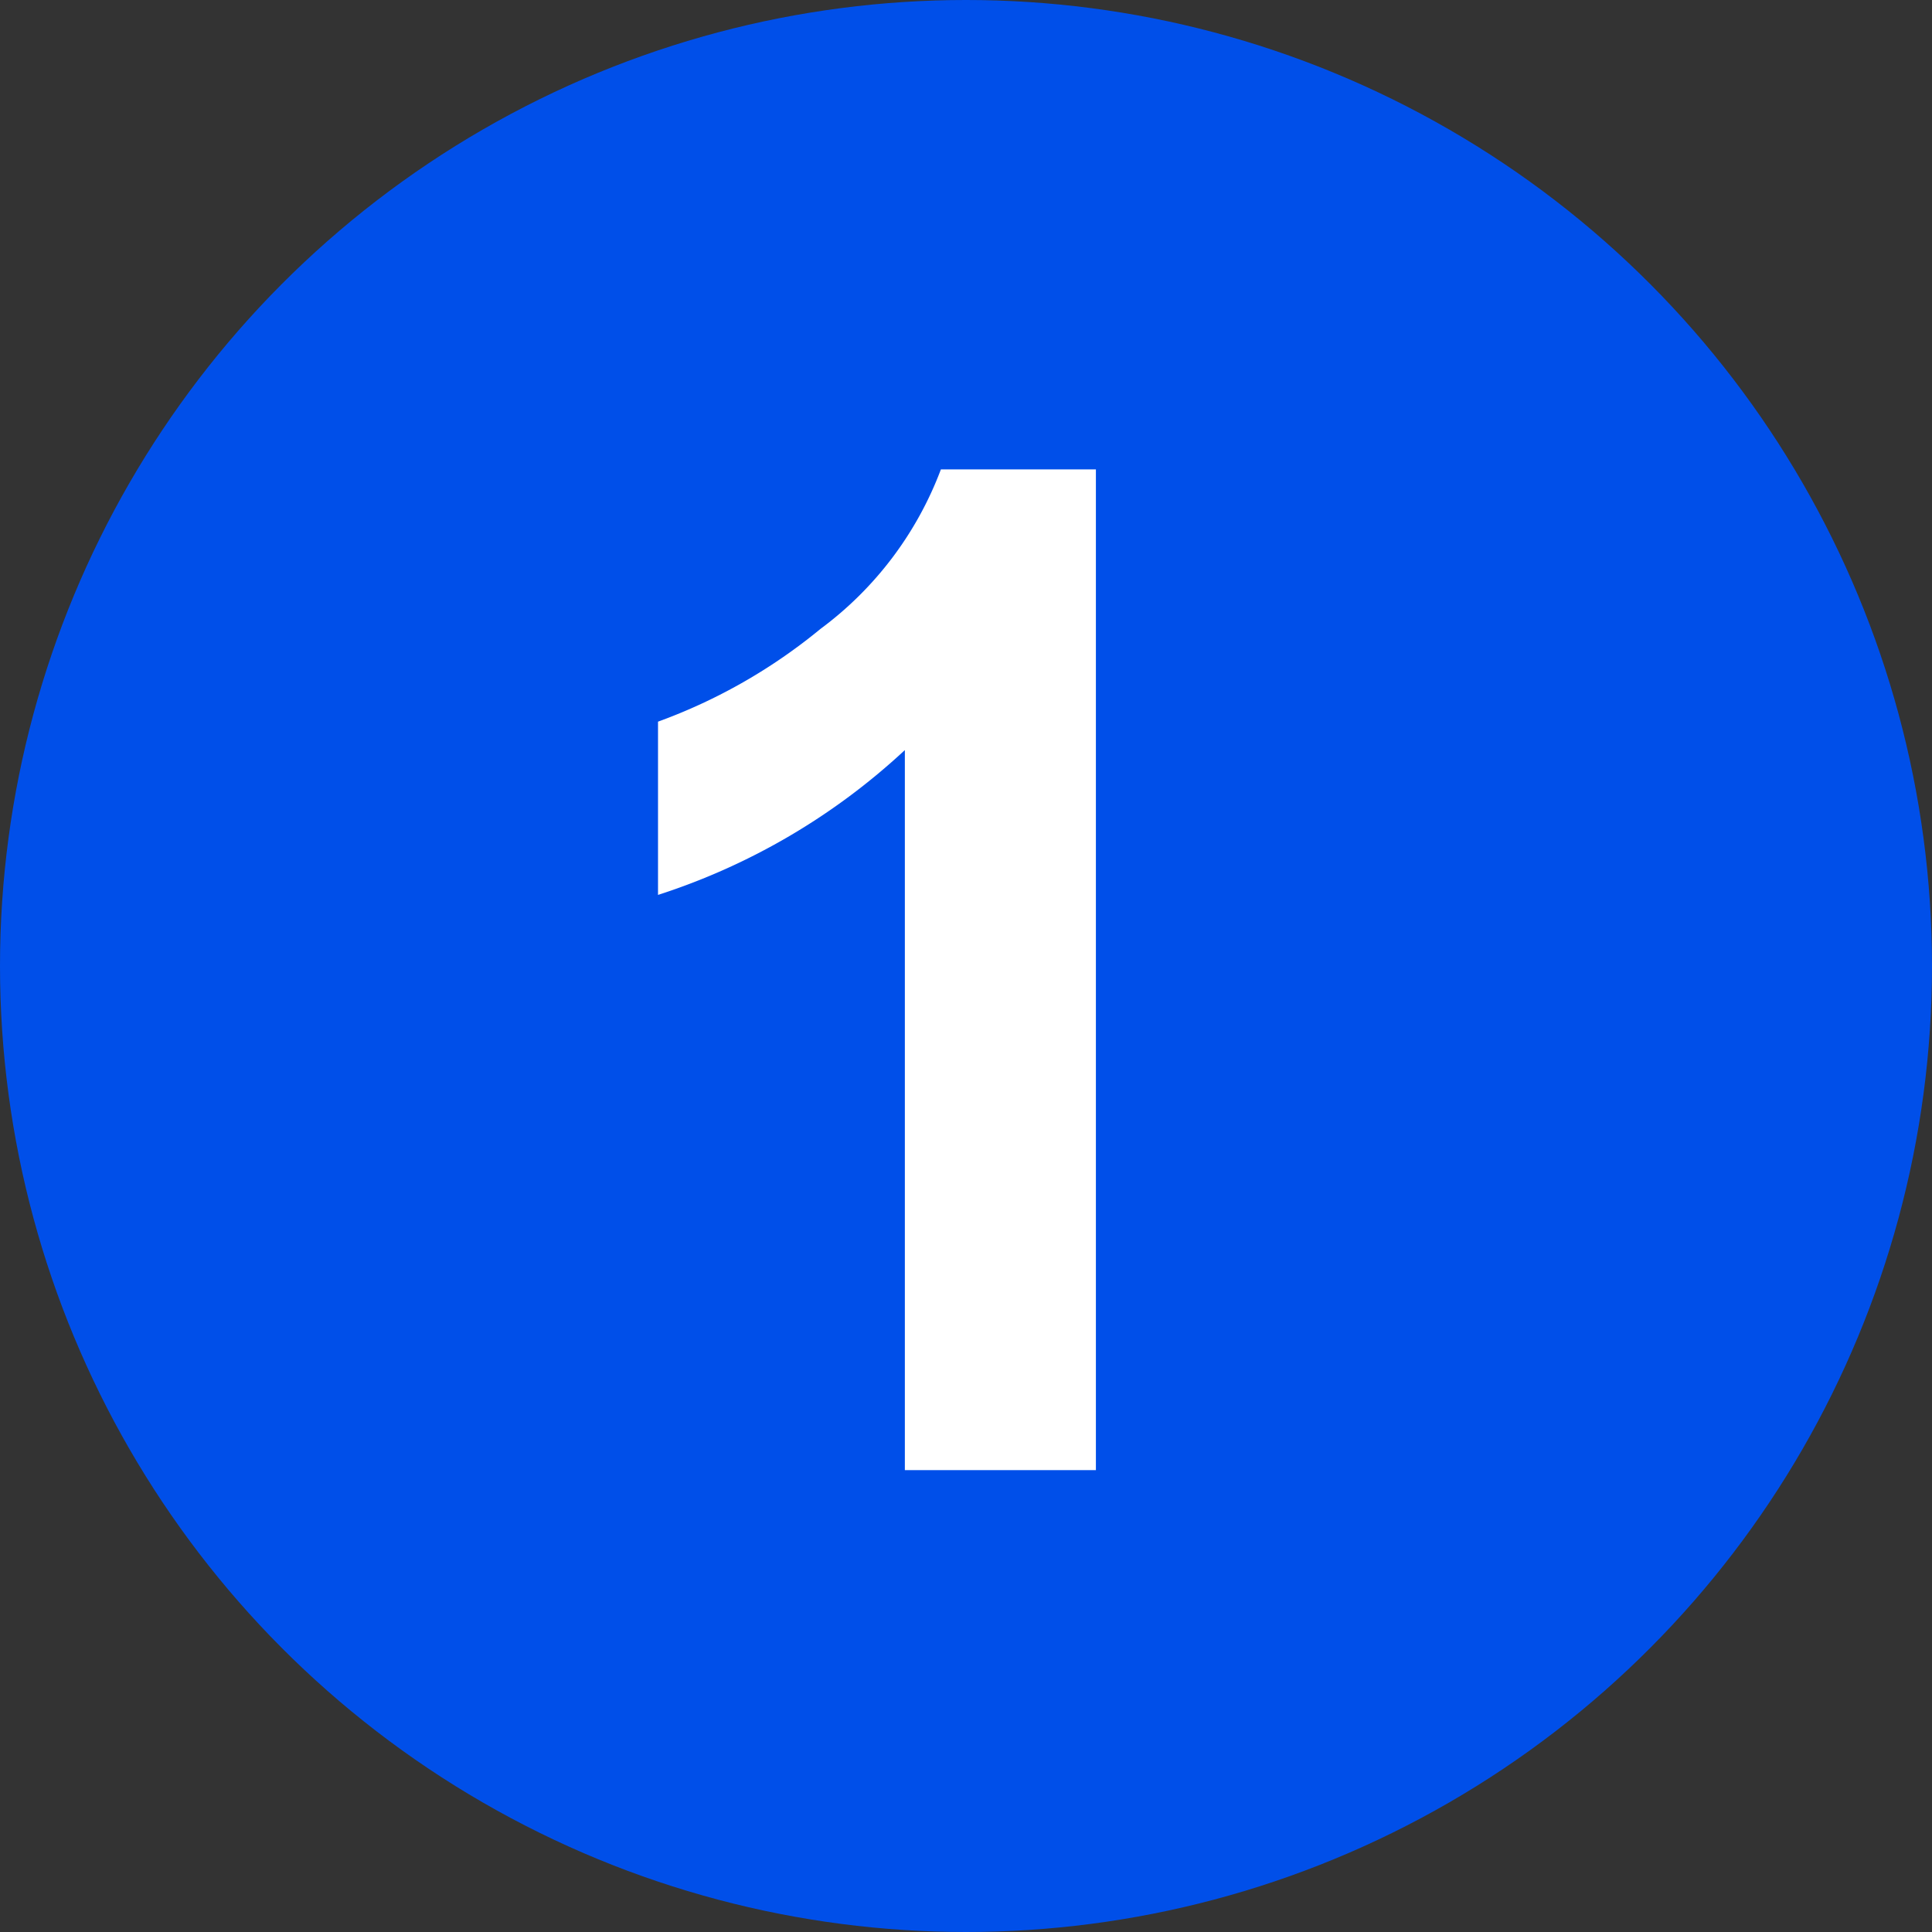 <svg xmlns="http://www.w3.org/2000/svg" viewBox="0 0 34 34"><rect x="0" y="0" width="34" height="34" fill="#333333" stroke="none"/><g id="レイヤー_2" data-name="レイヤー 2"><g id="編集モード"><circle cx="17" cy="17" r="17" fill="#004fe9"/><path d="M19.286 25.872h-3.362V13.2a11.59 11.59 0 01-4.344 2.549V12.7a9.718 9.718 0 002.86-1.633 6.209 6.209 0 002.118-2.806h2.728z" fill="#fff"/></g></g></svg>
